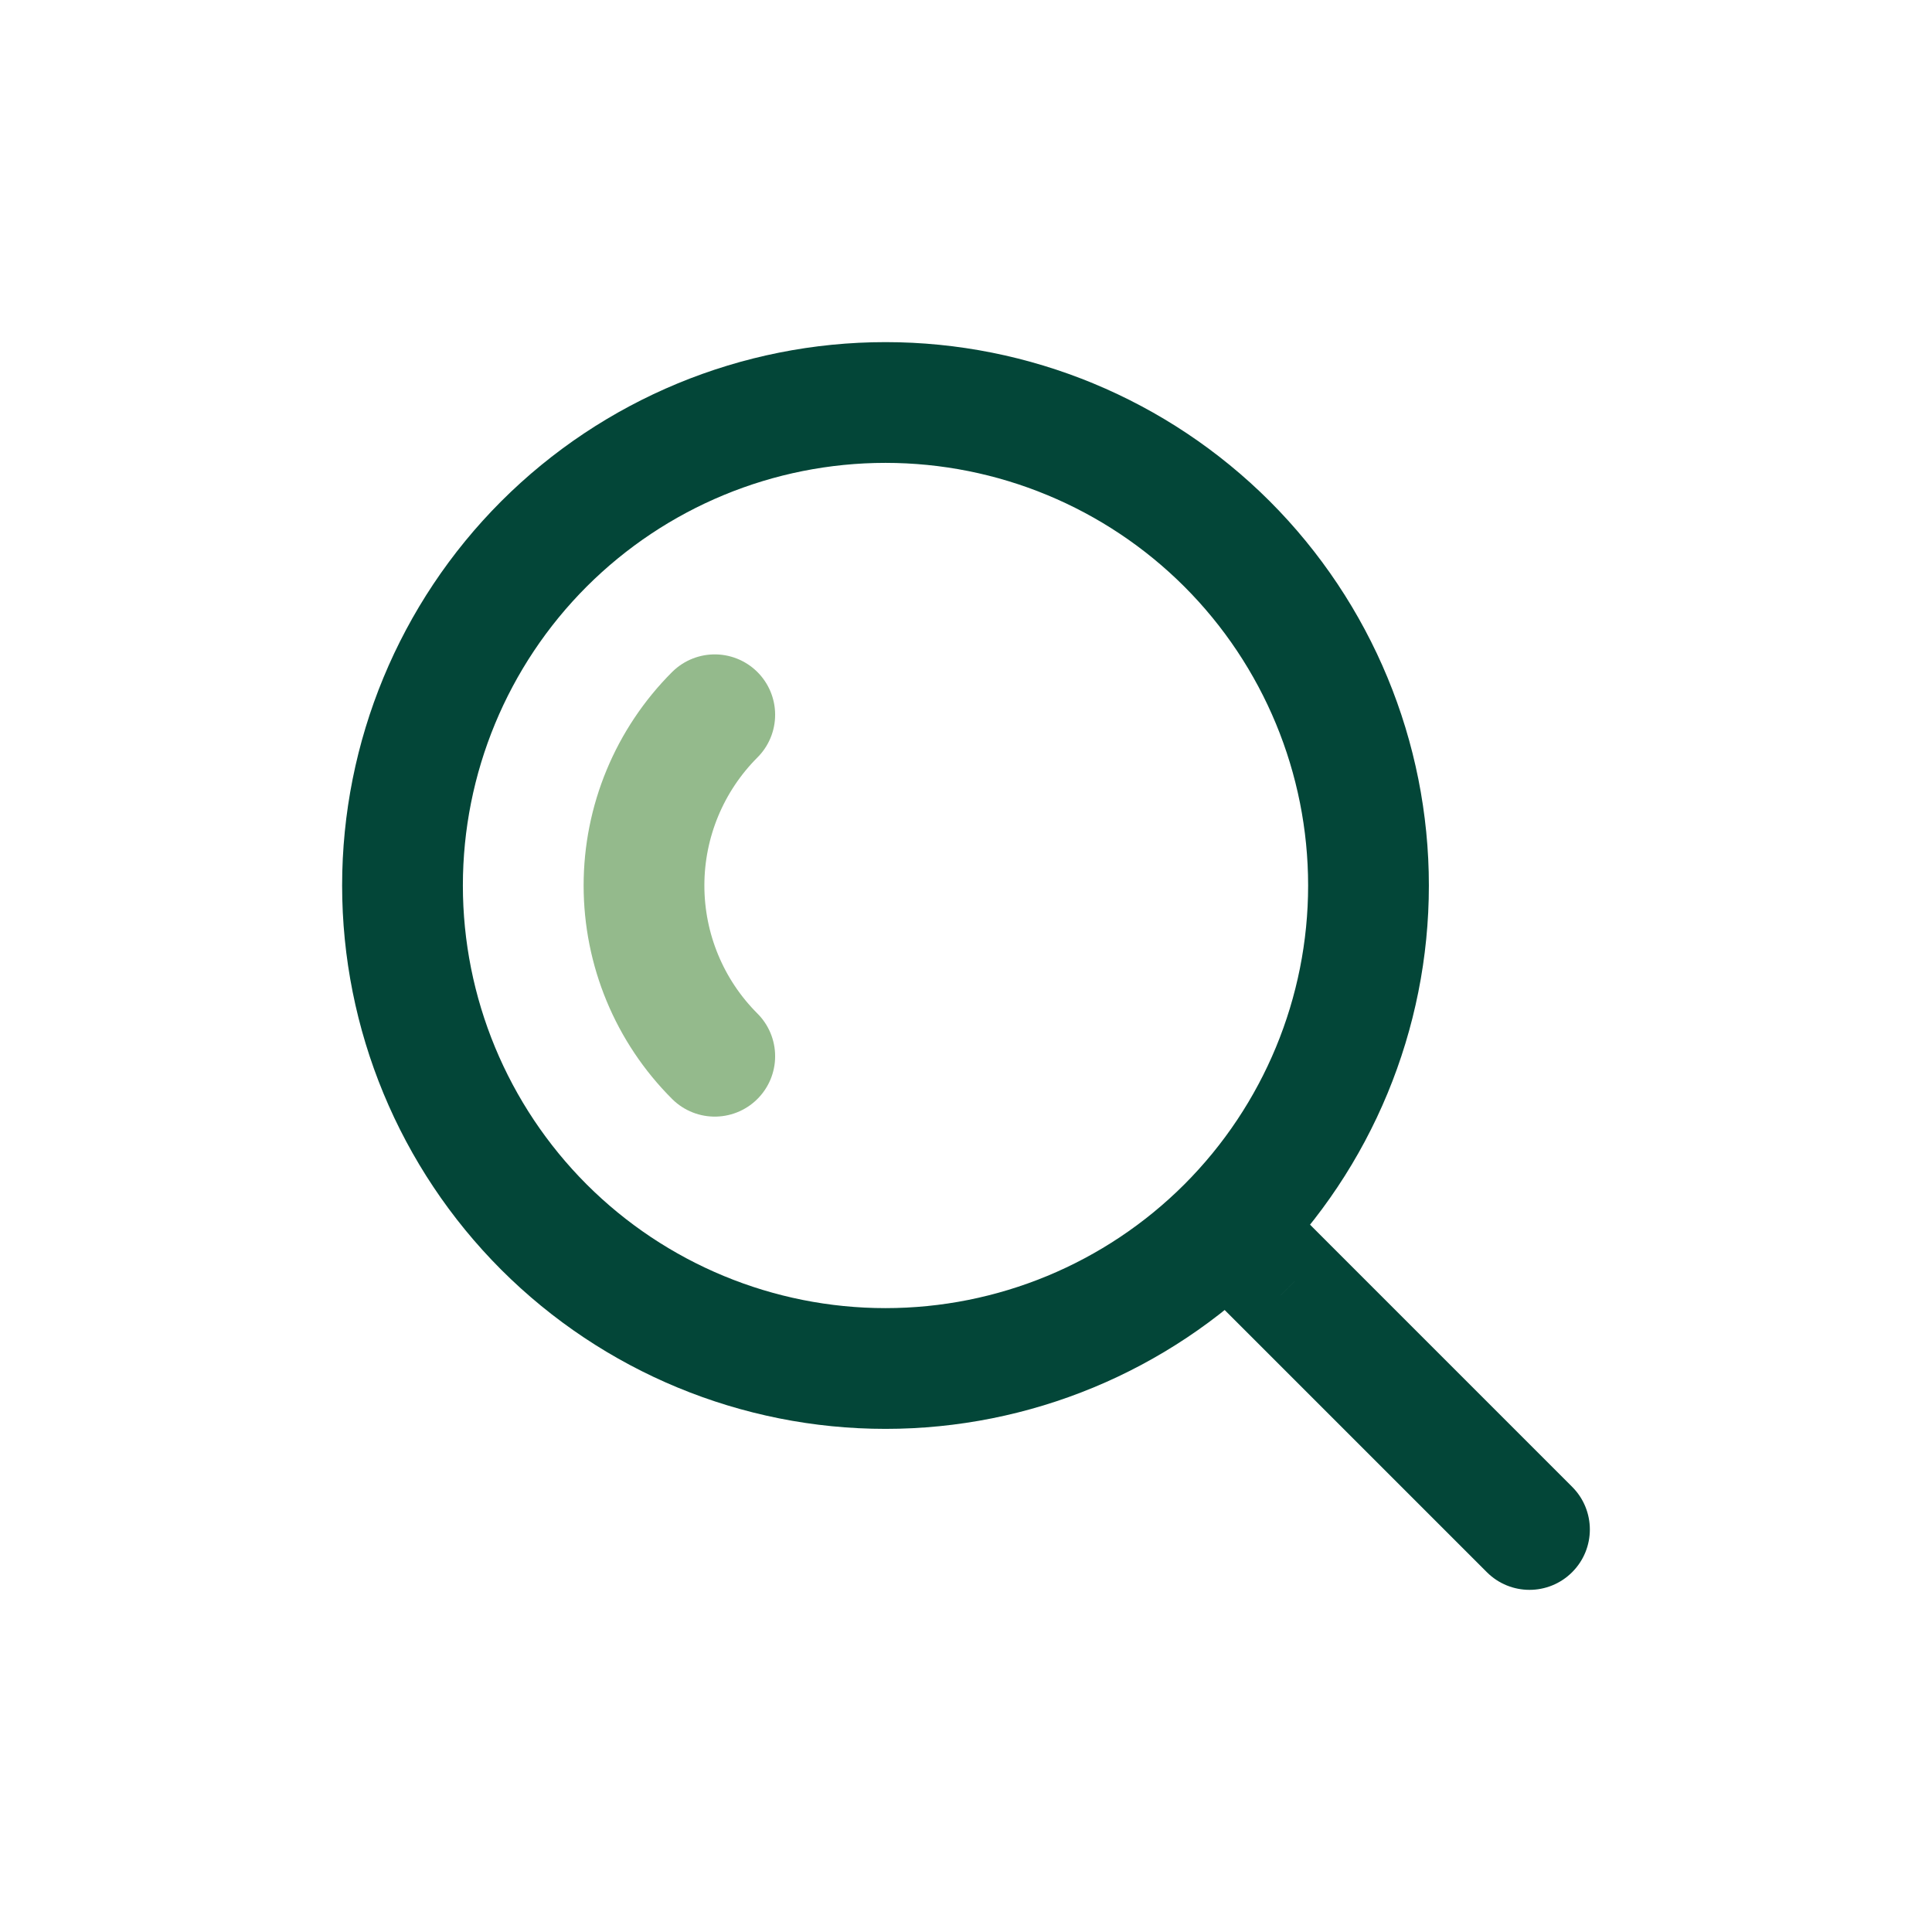 <svg width="24" height="24" viewBox="0 0 24 24" fill="none" xmlns="http://www.w3.org/2000/svg">
<path d="M18.47 19.53C18.763 19.823 19.237 19.823 19.53 19.53C19.823 19.237 19.823 18.763 19.53 18.47L18.47 19.53ZM16.53 15.47L16 14.939L14.939 16L15.47 16.53L16.53 15.47ZM19 19L19.53 18.47L16.53 15.47L16 16L15.47 16.53L18.47 19.53L19 19Z" fill="#034638"/>
<path d="M17 11C17 12.591 16.368 14.117 15.243 15.243C14.117 16.368 12.591 17 11 17C9.409 17 7.883 16.368 6.757 15.243C5.632 14.117 5 12.591 5 11C5 9.409 5.632 7.883 6.757 6.757C7.883 5.632 9.409 5 11 5C12.591 5 14.117 5.632 15.243 6.757C16.368 7.883 17 9.409 17 11Z" stroke="#034638" stroke-width="1.5" stroke-linecap="round" stroke-linejoin="round"/>
<path d="M8.879 13.121C8.316 12.559 8 11.796 8 11C8 10.205 8.316 9.442 8.879 8.879" stroke="#94BA8C" stroke-width="1.5" stroke-linecap="round" stroke-linejoin="round"/>
</svg>
